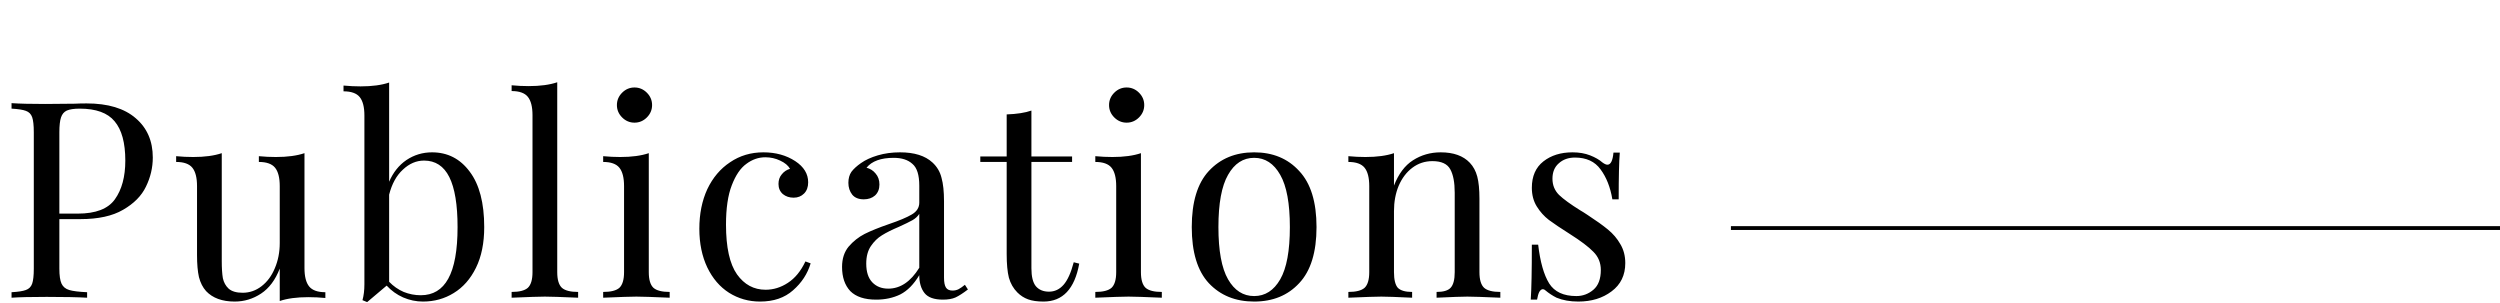 <?xml version="1.0" encoding="UTF-8"?> <svg xmlns="http://www.w3.org/2000/svg" width="1310" height="159" viewBox="0 0 1310 159" fill="none"> <path d="M31.104 114.816V140.736C31.104 144.384 31.488 147.024 32.256 148.656C33.024 150.288 34.368 151.392 36.288 151.968C38.208 152.544 41.328 152.928 45.648 153.12V156C40.656 155.712 33.6 155.568 24.48 155.568C16.224 155.568 10.08 155.712 6.048 156V153.12C9.504 152.928 12 152.544 13.536 151.968C15.168 151.392 16.272 150.288 16.848 148.656C17.424 147.024 17.712 144.384 17.712 140.736V69.312C17.712 65.664 17.424 63.024 16.848 61.392C16.272 59.76 15.168 58.656 13.536 58.08C12 57.504 9.504 57.12 6.048 56.928V54.048C10.08 54.336 15.936 54.48 23.616 54.48L39.168 54.336C40.992 54.24 43.056 54.192 45.36 54.192C56.592 54.192 65.184 56.784 71.136 61.968C77.088 67.056 80.064 73.92 80.064 82.56C80.064 87.84 78.864 92.928 76.464 97.824C74.16 102.624 70.176 106.656 64.512 109.92C58.944 113.184 51.504 114.816 42.192 114.816H31.104ZM41.76 56.928C38.784 56.928 36.528 57.264 34.992 57.936C33.552 58.608 32.544 59.808 31.968 61.536C31.392 63.264 31.104 65.856 31.104 69.312V111.936H40.752C50.16 111.936 56.64 109.44 60.192 104.448C63.84 99.36 65.664 92.592 65.664 84.144C65.664 74.832 63.792 67.968 60.048 63.552C56.4 59.136 50.304 56.928 41.76 56.928ZM159.546 140.448C159.546 144.864 160.362 148.08 161.994 150.096C163.626 152.112 166.458 153.12 170.49 153.12V156.144C167.514 155.856 164.538 155.712 161.562 155.712C155.514 155.712 150.522 156.384 146.586 157.728V140.736C144.282 146.688 141.018 151.056 136.794 153.84C132.57 156.624 127.962 158.016 122.97 158.016C116.442 158.016 111.45 156.192 107.994 152.544C106.266 150.624 105.018 148.176 104.25 145.2C103.578 142.224 103.242 138.384 103.242 133.68V97.536C103.242 93.12 102.426 89.904 100.794 87.888C99.162 85.872 96.33 84.864 92.298 84.864V81.84C95.274 82.128 98.25 82.272 101.226 82.272C107.274 82.272 112.266 81.6 116.202 80.256V136.848C116.202 140.496 116.394 143.472 116.778 145.776C117.258 147.984 118.266 149.808 119.802 151.248C121.434 152.688 123.882 153.408 127.146 153.408C130.794 153.408 134.106 152.256 137.082 149.952C140.058 147.648 142.362 144.528 143.994 140.592C145.722 136.56 146.586 132.144 146.586 127.344V97.536C146.586 93.12 145.77 89.904 144.138 87.888C142.506 85.872 139.674 84.864 135.642 84.864V81.84C138.618 82.128 141.594 82.272 144.57 82.272C150.618 82.272 155.61 81.6 159.546 80.256V140.448ZM226.37 79.824C234.53 79.824 241.106 83.184 246.098 89.904C251.186 96.624 253.73 106.32 253.73 118.992C253.73 127.344 252.29 134.448 249.41 140.304C246.53 146.16 242.642 150.576 237.746 153.552C232.946 156.528 227.57 158.016 221.618 158.016C218.066 158.016 214.61 157.296 211.25 155.856C207.986 154.416 205.106 152.352 202.61 149.664L192.386 158.304L189.938 157.296C190.61 154.896 190.946 152.112 190.946 148.944V60.528C190.946 56.112 190.13 52.896 188.498 50.88C186.866 48.864 184.034 47.856 180.002 47.856V44.832C183.074 45.12 186.05 45.264 188.93 45.264C194.978 45.264 199.97 44.592 203.906 43.248V95.232C206.018 90.336 209.042 86.544 212.978 83.856C217.01 81.168 221.474 79.824 226.37 79.824ZM220.466 154.704C226.898 154.704 231.698 151.824 234.866 146.064C238.13 140.208 239.762 131.184 239.762 118.992C239.762 107.28 238.322 98.544 235.442 92.784C232.562 87.024 228.146 84.144 222.194 84.144C218.162 84.144 214.466 85.728 211.106 88.896C207.746 91.968 205.346 96.336 203.906 102V147.648C206.114 149.952 208.658 151.728 211.538 152.976C214.418 154.128 217.394 154.704 220.466 154.704ZM291.993 142.608C291.993 146.544 292.809 149.28 294.441 150.816C296.073 152.256 298.905 152.976 302.937 152.976V156C294.105 155.616 288.297 155.424 285.513 155.424C282.729 155.424 276.921 155.616 268.089 156V152.976C272.121 152.976 274.953 152.256 276.585 150.816C278.217 149.28 279.033 146.544 279.033 142.608V60.384C279.033 55.968 278.217 52.752 276.585 50.736C274.953 48.72 272.121 47.712 268.089 47.712V44.688C271.065 44.976 274.041 45.12 277.017 45.12C283.065 45.12 288.057 44.448 291.993 43.104V142.608ZM332.476 45.84C334.972 45.84 337.132 46.752 338.956 48.576C340.78 50.4 341.692 52.56 341.692 55.056C341.692 57.552 340.78 59.712 338.956 61.536C337.132 63.36 334.972 64.272 332.476 64.272C329.98 64.272 327.82 63.36 325.996 61.536C324.172 59.712 323.26 57.552 323.26 55.056C323.26 52.56 324.172 50.4 325.996 48.576C327.82 46.752 329.98 45.84 332.476 45.84ZM339.964 142.608C339.964 146.544 340.78 149.28 342.412 150.816C344.044 152.256 346.876 152.976 350.908 152.976V156C342.076 155.616 336.268 155.424 333.484 155.424C330.7 155.424 324.892 155.616 316.06 156V152.976C320.092 152.976 322.924 152.256 324.556 150.816C326.188 149.28 327.004 146.544 327.004 142.608V97.536C327.004 93.12 326.188 89.904 324.556 87.888C322.924 85.872 320.092 84.864 316.06 84.864V81.84C319.132 82.128 322.108 82.272 324.988 82.272C331.036 82.272 336.028 81.6 339.964 80.256V142.608ZM400.007 79.824C406.439 79.824 412.007 81.36 416.711 84.432C421.223 87.408 423.479 91.104 423.479 95.52C423.479 98.016 422.759 99.984 421.319 101.424C419.879 102.864 418.055 103.584 415.847 103.584C413.639 103.584 411.767 102.96 410.231 101.712C408.695 100.368 407.927 98.592 407.927 96.384C407.927 94.368 408.503 92.688 409.655 91.344C410.807 89.904 412.247 88.944 413.975 88.464C413.015 86.736 411.287 85.296 408.791 84.144C406.391 82.992 403.799 82.416 401.015 82.416C397.463 82.416 394.151 83.568 391.079 85.872C388.007 88.08 385.463 91.824 383.447 97.104C381.431 102.288 380.423 109.152 380.423 117.696C380.423 129.6 382.343 138.288 386.183 143.76C390.023 149.136 395.015 151.824 401.159 151.824C405.287 151.824 409.175 150.624 412.823 148.224C416.567 145.824 419.639 142.08 422.039 136.992L424.775 138C423.143 143.472 420.071 148.176 415.559 152.112C411.143 156.048 405.383 158.016 398.279 158.016C392.327 158.016 386.903 156.48 382.007 153.408C377.207 150.336 373.415 145.92 370.631 140.16C367.847 134.304 366.455 127.536 366.455 119.856C366.455 112.08 367.847 105.168 370.631 99.12C373.511 93.072 377.495 88.368 382.583 85.008C387.671 81.552 393.479 79.824 400.007 79.824ZM459.094 157.008C453.046 157.008 448.534 155.52 445.558 152.544C442.678 149.472 441.238 145.248 441.238 139.872C441.238 135.552 442.39 132 444.694 129.216C447.094 126.432 449.878 124.224 453.046 122.592C456.31 120.96 460.582 119.232 465.862 117.408C471.238 115.584 475.222 113.904 477.814 112.368C480.407 110.832 481.703 108.768 481.703 106.176V97.248C481.703 91.68 480.503 87.888 478.102 85.872C475.799 83.76 472.535 82.704 468.31 82.704C461.59 82.704 456.838 84.432 454.054 87.888C455.974 88.368 457.558 89.376 458.806 90.912C460.15 92.448 460.822 94.368 460.822 96.672C460.822 99.072 460.054 100.992 458.518 102.432C456.982 103.776 455.014 104.448 452.614 104.448C449.926 104.448 447.91 103.632 446.566 102C445.222 100.272 444.55 98.208 444.55 95.808C444.55 93.504 445.078 91.584 446.134 90.048C447.286 88.512 448.966 86.976 451.174 85.44C453.478 83.808 456.406 82.464 459.958 81.408C463.51 80.352 467.398 79.824 471.622 79.824C479.11 79.824 484.774 81.6 488.615 85.152C491.014 87.36 492.598 90.048 493.367 93.216C494.231 96.288 494.663 100.368 494.663 105.456V145.488C494.663 147.888 494.999 149.616 495.671 150.672C496.343 151.728 497.495 152.256 499.126 152.256C500.278 152.256 501.334 152.016 502.295 151.536C503.351 150.96 504.455 150.192 505.607 149.232L507.19 151.68C504.694 153.6 502.535 154.992 500.711 155.856C498.983 156.624 496.774 157.008 494.087 157.008C489.478 157.008 486.262 155.856 484.438 153.552C482.615 151.248 481.703 148.128 481.703 144.192C478.823 148.992 475.511 152.352 471.766 154.272C468.022 156.096 463.798 157.008 459.094 157.008ZM465.431 151.248C471.766 151.248 477.19 147.6 481.703 140.304V112.08C480.839 113.424 479.639 114.528 478.102 115.392C476.566 116.256 474.214 117.408 471.046 118.848C467.398 120.384 464.422 121.872 462.118 123.312C459.91 124.656 457.99 126.528 456.358 128.928C454.726 131.328 453.91 134.4 453.91 138.144C453.91 142.464 454.966 145.728 457.078 147.936C459.19 150.144 461.974 151.248 465.431 151.248ZM540.461 81.984H561.773V84.864H540.461V140.592C540.461 144.912 541.229 148.032 542.765 149.952C544.397 151.872 546.701 152.832 549.677 152.832C552.653 152.832 555.197 151.632 557.309 149.232C559.421 146.832 561.197 142.896 562.637 137.424L565.517 138.144C563.117 151.392 556.877 158.016 546.797 158.016C543.533 158.016 540.845 157.632 538.733 156.864C536.621 156.096 534.749 154.896 533.117 153.264C531.005 151.152 529.517 148.56 528.653 145.488C527.885 142.416 527.501 138.288 527.501 133.104V84.864H513.677V81.984H527.501V59.952C532.877 59.76 537.197 59.088 540.461 57.936V81.984ZM590.36 45.84C592.856 45.84 595.016 46.752 596.84 48.576C598.664 50.4 599.576 52.56 599.576 55.056C599.576 57.552 598.664 59.712 596.84 61.536C595.016 63.36 592.856 64.272 590.36 64.272C587.864 64.272 585.704 63.36 583.88 61.536C582.056 59.712 581.144 57.552 581.144 55.056C581.144 52.56 582.056 50.4 583.88 48.576C585.704 46.752 587.864 45.84 590.36 45.84ZM597.848 142.608C597.848 146.544 598.664 149.28 600.296 150.816C601.928 152.256 604.76 152.976 608.792 152.976V156C599.96 155.616 594.152 155.424 591.368 155.424C588.584 155.424 582.776 155.616 573.944 156V152.976C577.976 152.976 580.808 152.256 582.44 150.816C584.072 149.28 584.888 146.544 584.888 142.608V97.536C584.888 93.12 584.072 89.904 582.44 87.888C580.808 85.872 577.976 84.864 573.944 84.864V81.84C577.016 82.128 579.992 82.272 582.872 82.272C588.92 82.272 593.912 81.6 597.848 80.256V142.608ZM657.171 79.824C666.963 79.824 674.835 83.088 680.787 89.616C686.835 96.048 689.859 105.84 689.859 118.992C689.859 132.144 686.835 141.936 680.787 148.368C674.835 154.8 666.963 158.016 657.171 158.016C647.379 158.016 639.459 154.8 633.411 148.368C627.459 141.936 624.483 132.144 624.483 118.992C624.483 105.84 627.459 96.048 633.411 89.616C639.459 83.088 647.379 79.824 657.171 79.824ZM657.171 82.704C651.411 82.704 646.851 85.68 643.491 91.632C640.131 97.488 638.451 106.608 638.451 118.992C638.451 131.376 640.131 140.496 643.491 146.352C646.851 152.208 651.411 155.136 657.171 155.136C662.931 155.136 667.491 152.208 670.851 146.352C674.211 140.496 675.891 131.376 675.891 118.992C675.891 106.608 674.211 97.488 670.851 91.632C667.491 85.68 662.931 82.704 657.171 82.704ZM754.926 79.824C761.646 79.824 766.734 81.648 770.19 85.296C772.014 87.216 773.31 89.616 774.078 92.496C774.846 95.376 775.23 99.264 775.23 104.16V142.608C775.23 146.544 776.046 149.28 777.678 150.816C779.31 152.256 782.142 152.976 786.174 152.976V156C777.342 155.616 771.582 155.424 768.894 155.424C766.206 155.424 760.83 155.616 752.766 156V152.976C756.318 152.976 758.766 152.256 760.11 150.816C761.55 149.28 762.27 146.544 762.27 142.608V100.992C762.27 95.616 761.502 91.536 759.966 88.752C758.43 85.872 755.31 84.432 750.606 84.432C746.67 84.432 743.166 85.584 740.094 87.888C737.022 90.192 734.622 93.36 732.894 97.392C731.262 101.328 730.446 105.744 730.446 110.64V142.608C730.446 146.544 731.118 149.28 732.462 150.816C733.902 152.256 736.398 152.976 739.95 152.976V156C731.886 155.616 726.51 155.424 723.822 155.424C721.134 155.424 715.374 155.616 706.542 156V152.976C710.574 152.976 713.406 152.256 715.038 150.816C716.67 149.28 717.486 146.544 717.486 142.608V97.536C717.486 93.12 716.67 89.904 715.038 87.888C713.406 85.872 710.574 84.864 706.542 84.864V81.84C709.614 82.128 712.59 82.272 715.47 82.272C721.518 82.272 726.51 81.6 730.446 80.256V97.248C732.846 91.104 736.158 86.688 740.382 84C744.702 81.216 749.55 79.824 754.926 79.824ZM823.999 79.824C827.455 79.824 830.527 80.352 833.215 81.408C835.903 82.464 838.063 83.712 839.695 85.152C840.751 85.92 841.615 86.304 842.287 86.304C844.015 86.304 845.071 84.192 845.455 79.968H848.767C848.383 84.672 848.191 92.832 848.191 104.448H844.879C843.823 98.112 841.759 92.88 838.687 88.752C835.711 84.624 831.247 82.56 825.295 82.56C821.839 82.56 819.007 83.568 816.799 85.584C814.591 87.504 813.487 90.192 813.487 93.648C813.487 97.008 814.639 99.84 816.943 102.144C819.247 104.352 822.943 107.04 828.031 110.208C828.895 110.688 830.191 111.504 831.919 112.656C836.335 115.536 839.887 118.08 842.575 120.288C845.263 122.496 847.423 125.04 849.055 127.92C850.783 130.8 851.647 134.112 851.647 137.856C851.647 144.192 849.247 149.136 844.447 152.688C839.743 156.24 833.935 158.016 827.023 158.016C822.703 158.016 818.911 157.344 815.647 156C813.535 154.944 811.567 153.648 809.743 152.112C809.359 151.728 808.927 151.536 808.447 151.536C807.775 151.536 807.151 152.016 806.575 152.976C806.095 153.936 805.711 155.28 805.423 157.008H802.111C802.495 151.536 802.687 141.936 802.687 128.208H805.999C807.055 137.232 808.975 144 811.759 148.512C814.543 152.928 819.295 155.136 826.015 155.136C829.375 155.136 832.351 154.032 834.943 151.824C837.535 149.616 838.831 146.16 838.831 141.456C838.831 137.712 837.535 134.544 834.943 131.952C832.447 129.36 828.319 126.24 822.559 122.592C817.855 119.616 814.207 117.168 811.615 115.248C809.119 113.328 807.007 110.976 805.279 108.192C803.551 105.408 802.687 102.144 802.687 98.4C802.687 92.352 804.703 87.744 808.735 84.576C812.767 81.408 817.855 79.824 823.999 79.824Z" fill="black"></path> <path d="M907 119.5H1310" stroke="black" stroke-width="2"></path> </svg> 